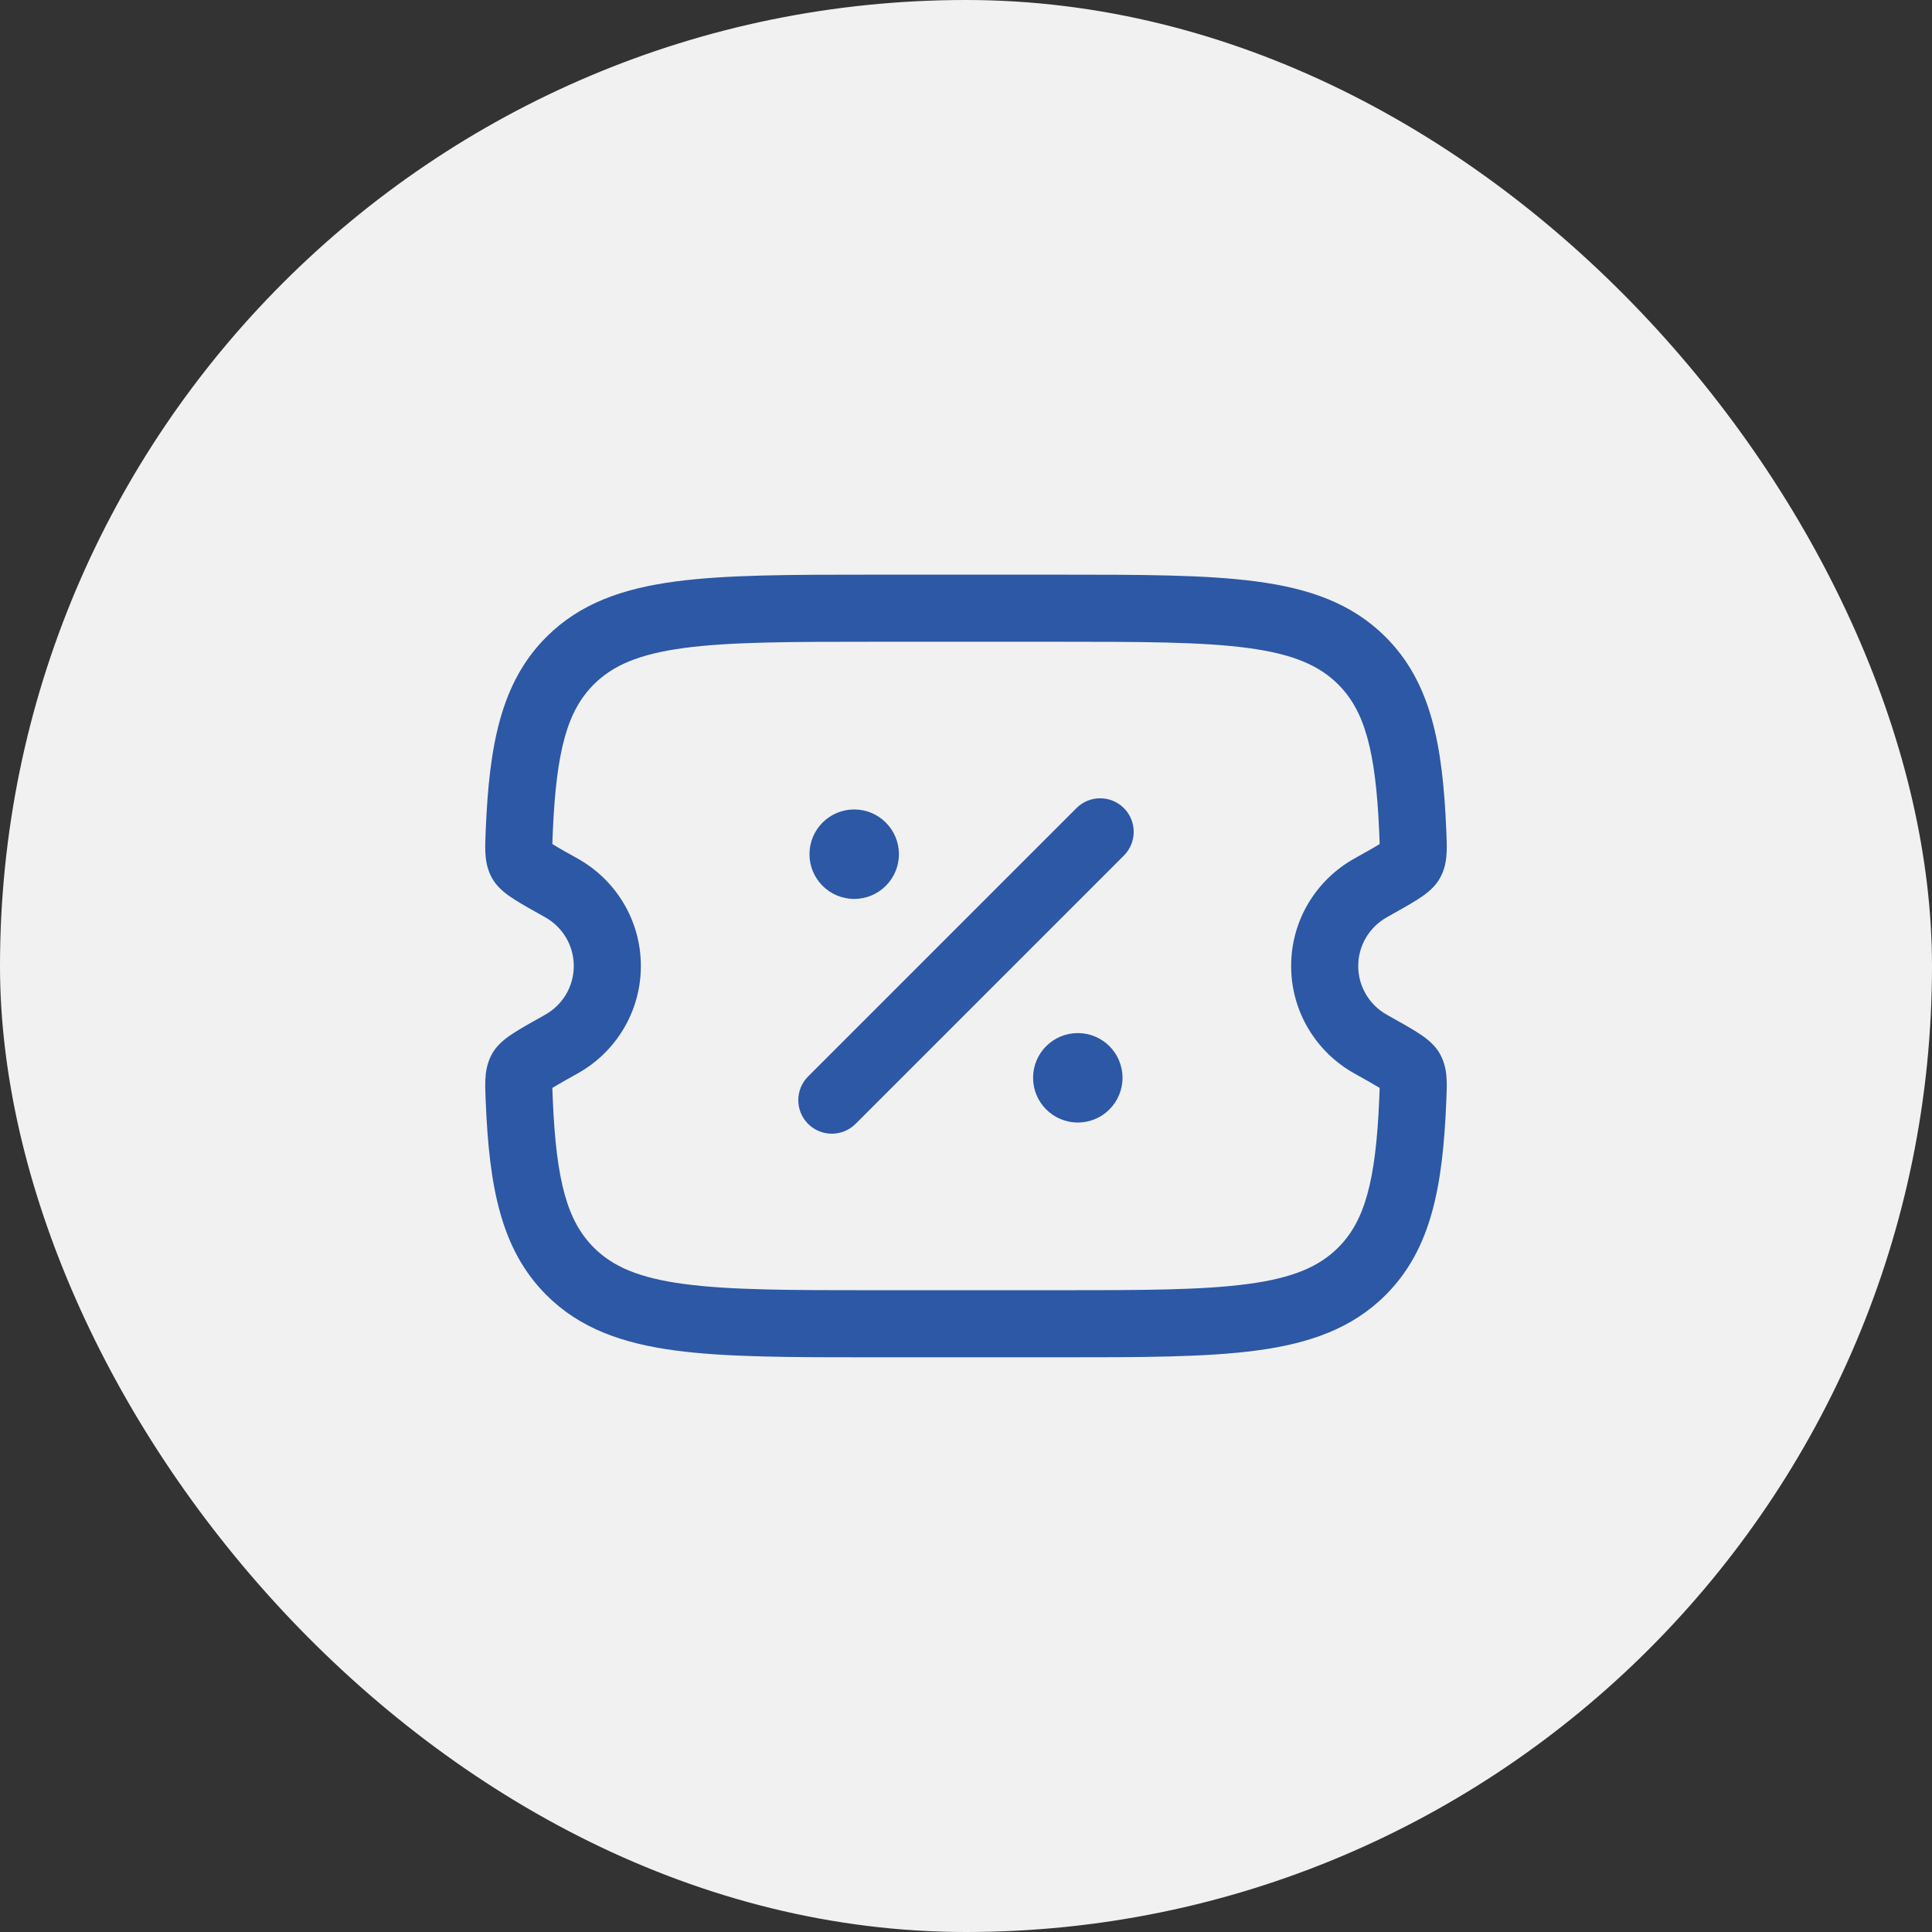 <?xml version="1.0" encoding="UTF-8"?> <svg xmlns="http://www.w3.org/2000/svg" width="72" height="72" viewBox="0 0 72 72" fill="none"><rect x="0" y="0" width="72" height="72" fill="#333333" stroke="none"/><rect width="72" height="72" rx="36" fill="#F1F1F1"></rect><path fill-rule="evenodd" clip-rule="evenodd" d="M32.564 21.416H39.435C42.506 21.416 44.938 21.416 46.841 21.672C48.799 21.934 50.384 22.487 51.633 23.734C53.349 25.446 53.766 27.803 53.898 30.93L53.9 30.97C53.911 31.243 53.923 31.522 53.913 31.757C53.901 32.007 53.863 32.367 53.663 32.724C53.525 32.97 53.34 33.141 53.217 33.243C53.084 33.354 52.935 33.454 52.794 33.543C52.521 33.715 52.152 33.921 51.719 34.163L51.688 34.181C51.045 34.54 50.617 35.221 50.617 36C50.617 36.778 51.045 37.46 51.688 37.819L51.719 37.837C52.152 38.078 52.521 38.285 52.794 38.457C52.935 38.546 53.084 38.646 53.217 38.757C53.34 38.859 53.525 39.029 53.663 39.276C53.863 39.632 53.901 39.993 53.913 40.243C53.923 40.478 53.911 40.757 53.9 41.03L53.898 41.07C53.766 44.197 53.349 46.554 51.633 48.266C50.384 49.512 48.799 50.065 46.841 50.328C44.938 50.583 42.506 50.583 39.435 50.583H32.564C29.494 50.583 27.062 50.583 25.159 50.328C23.201 50.065 21.616 49.512 20.366 48.266C18.651 46.554 18.233 44.197 18.102 41.07L18.1 41.03C18.089 40.757 18.077 40.478 18.087 40.243C18.098 39.993 18.137 39.632 18.336 39.276C18.474 39.029 18.659 38.859 18.782 38.757C18.916 38.646 19.064 38.546 19.206 38.457C19.479 38.285 19.848 38.078 20.28 37.837L20.312 37.819C20.955 37.46 21.383 36.778 21.383 36C21.383 35.221 20.955 34.54 20.312 34.181L20.28 34.163C19.848 33.921 19.479 33.715 19.206 33.543C19.064 33.454 18.916 33.354 18.782 33.243C18.659 33.141 18.474 32.97 18.336 32.724C18.137 32.367 18.098 32.007 18.087 31.757C18.077 31.522 18.089 31.243 18.1 30.97C18.101 30.957 18.101 30.943 18.102 30.93C18.233 27.803 18.651 25.446 20.366 23.734C21.616 22.487 23.201 21.934 25.159 21.672C27.062 21.416 29.494 21.416 32.564 21.416ZM51.411 40.307C51.411 40.307 51.412 40.309 51.412 40.312L51.411 40.307ZM51.415 40.543C51.415 40.554 51.415 40.565 51.415 40.577C51.412 40.684 51.407 40.808 51.4 40.965C51.27 44.058 50.847 45.518 49.868 46.496C49.16 47.202 48.191 47.625 46.509 47.85C44.791 48.081 42.527 48.083 39.342 48.083H32.658C29.473 48.083 27.209 48.081 25.491 47.85C23.809 47.625 22.84 47.202 22.132 46.496C21.152 45.518 20.73 44.058 20.6 40.965C20.593 40.808 20.588 40.684 20.585 40.577C20.585 40.565 20.585 40.554 20.584 40.543C20.792 40.415 21.091 40.248 21.531 40.002C22.931 39.22 23.883 37.722 23.883 36C23.883 34.277 22.931 32.78 21.531 31.998C21.091 31.752 20.792 31.585 20.584 31.456C20.585 31.446 20.585 31.434 20.585 31.422C20.588 31.316 20.593 31.192 20.6 31.035C20.73 27.941 21.152 26.481 22.132 25.504C22.84 24.798 23.809 24.375 25.491 24.149C27.209 23.919 29.473 23.916 32.658 23.916H39.342C42.527 23.916 44.791 23.919 46.509 24.149C48.191 24.375 49.16 24.798 49.868 25.504C50.847 26.481 51.27 27.941 51.4 31.035C51.407 31.192 51.412 31.316 51.415 31.422C51.415 31.434 51.415 31.446 51.415 31.456C51.208 31.585 50.909 31.752 50.469 31.998C49.069 32.78 48.117 34.277 48.117 36C48.117 37.722 49.069 39.22 50.469 40.002C50.909 40.248 51.208 40.415 51.415 40.543ZM51.623 31.318L51.621 31.319C51.628 31.313 51.629 31.312 51.623 31.318ZM51.411 31.693C51.411 31.693 51.411 31.691 51.412 31.687L51.411 31.693ZM20.377 31.318C20.371 31.312 20.372 31.313 20.379 31.319L20.377 31.318ZM20.588 31.687C20.588 31.691 20.588 31.693 20.588 31.693L20.588 31.687ZM20.588 40.307C20.588 40.307 20.588 40.309 20.588 40.312L20.588 40.307ZM20.379 40.68C20.372 40.687 20.371 40.687 20.377 40.682L20.379 40.68ZM51.621 40.68L51.623 40.682C51.629 40.687 51.628 40.687 51.621 40.68ZM41.884 30.116C42.372 30.604 42.372 31.396 41.884 31.884L31.884 41.884C31.396 42.372 30.604 42.372 30.116 41.884C29.628 41.396 29.628 40.604 30.116 40.116L40.116 30.116C40.604 29.628 41.396 29.628 41.884 30.116Z" fill="#2C58A5"></path><path d="M41.833 40.166C41.833 41.087 41.087 41.833 40.167 41.833C39.246 41.833 38.5 41.087 38.5 40.166C38.5 39.246 39.246 38.5 40.167 38.5C41.087 38.5 41.833 39.246 41.833 40.166Z" fill="#2C58A5"></path><path d="M33.5 31.833C33.5 32.754 32.754 33.5 31.833 33.5C30.913 33.5 30.167 32.754 30.167 31.833C30.167 30.913 30.913 30.166 31.833 30.166C32.754 30.166 33.5 30.913 33.5 31.833Z" fill="#2C58A5"></path></svg> 